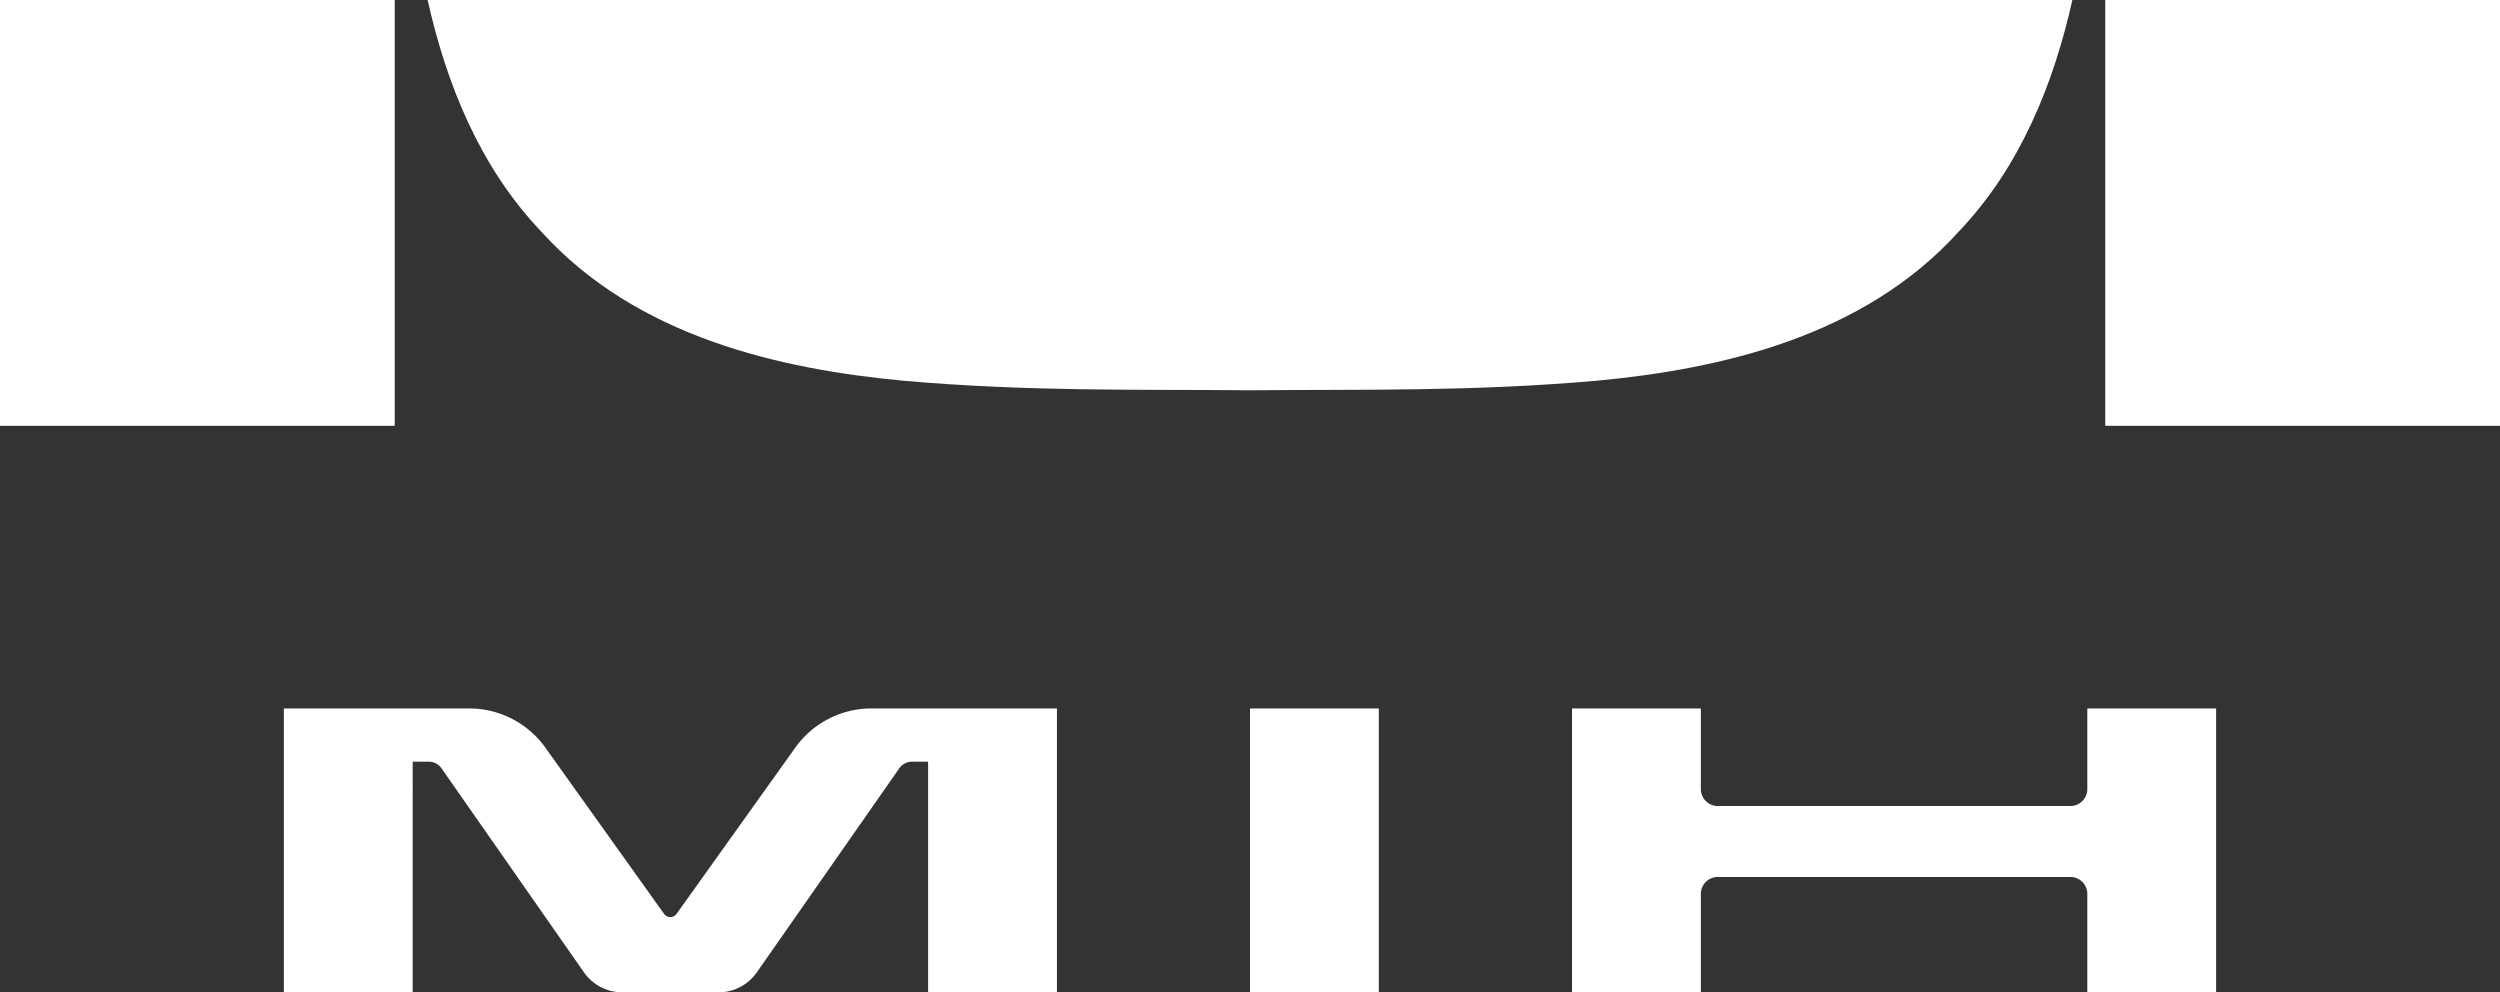 <svg xmlns="http://www.w3.org/2000/svg" width="215" height="85.338" viewBox="0 0 215 85.338"><rect x="0" y="0" width="215" height="85.338" fill="#333333" stroke="none"/><defs><style>.a{fill:#fff;}</style></defs><g transform="translate(-976 -537)"><path class="a" d="M976,537h33.947v36.619H976Zm181.053,0v36.619H1191V537Zm-134.52,19.9c8.232,9.117,20.611,11.848,31.134,12.841,10.775.952,20.244.732,29.838.824,9.593-.092,19.059.127,29.831-.824,10.52-.993,22.9-3.724,31.132-12.841,5.254-5.519,8.133-12.644,9.756-19.9H1012.776C1014.4,544.257,1017.279,551.382,1022.533,556.9Z" transform="translate(0)"/><path class="a" d="M1123.088,713h11.078v24.412h-11.078Zm-32.663,0a8.054,8.054,0,0,0-6.529,3.493l-10.116,14.164a.655.655,0,0,1-1.089,0l-10.116-14.164a8.054,8.054,0,0,0-6.529-3.493H1040v24.412h11.078V717.577h1.4a1.345,1.345,0,0,1,1.1.6l12.185,17.453a4.032,4.032,0,0,0,3.293,1.786h8.372a4.033,4.033,0,0,0,3.293-1.786l12.185-17.453a1.344,1.344,0,0,1,1.1-.6h1.4v19.835h11.078V713h-16.045Zm104.672,0v6.866a1.461,1.461,0,0,1-1.385,1.526h-30.465a1.46,1.46,0,0,1-1.385-1.526V713h-11.078v24.412h11.078v-8.392a1.46,1.46,0,0,1,1.385-1.526h30.465a1.461,1.461,0,0,1,1.385,1.526v8.392h11.078V713Z" transform="translate(-39.588 -115.074)"/></g></svg>
